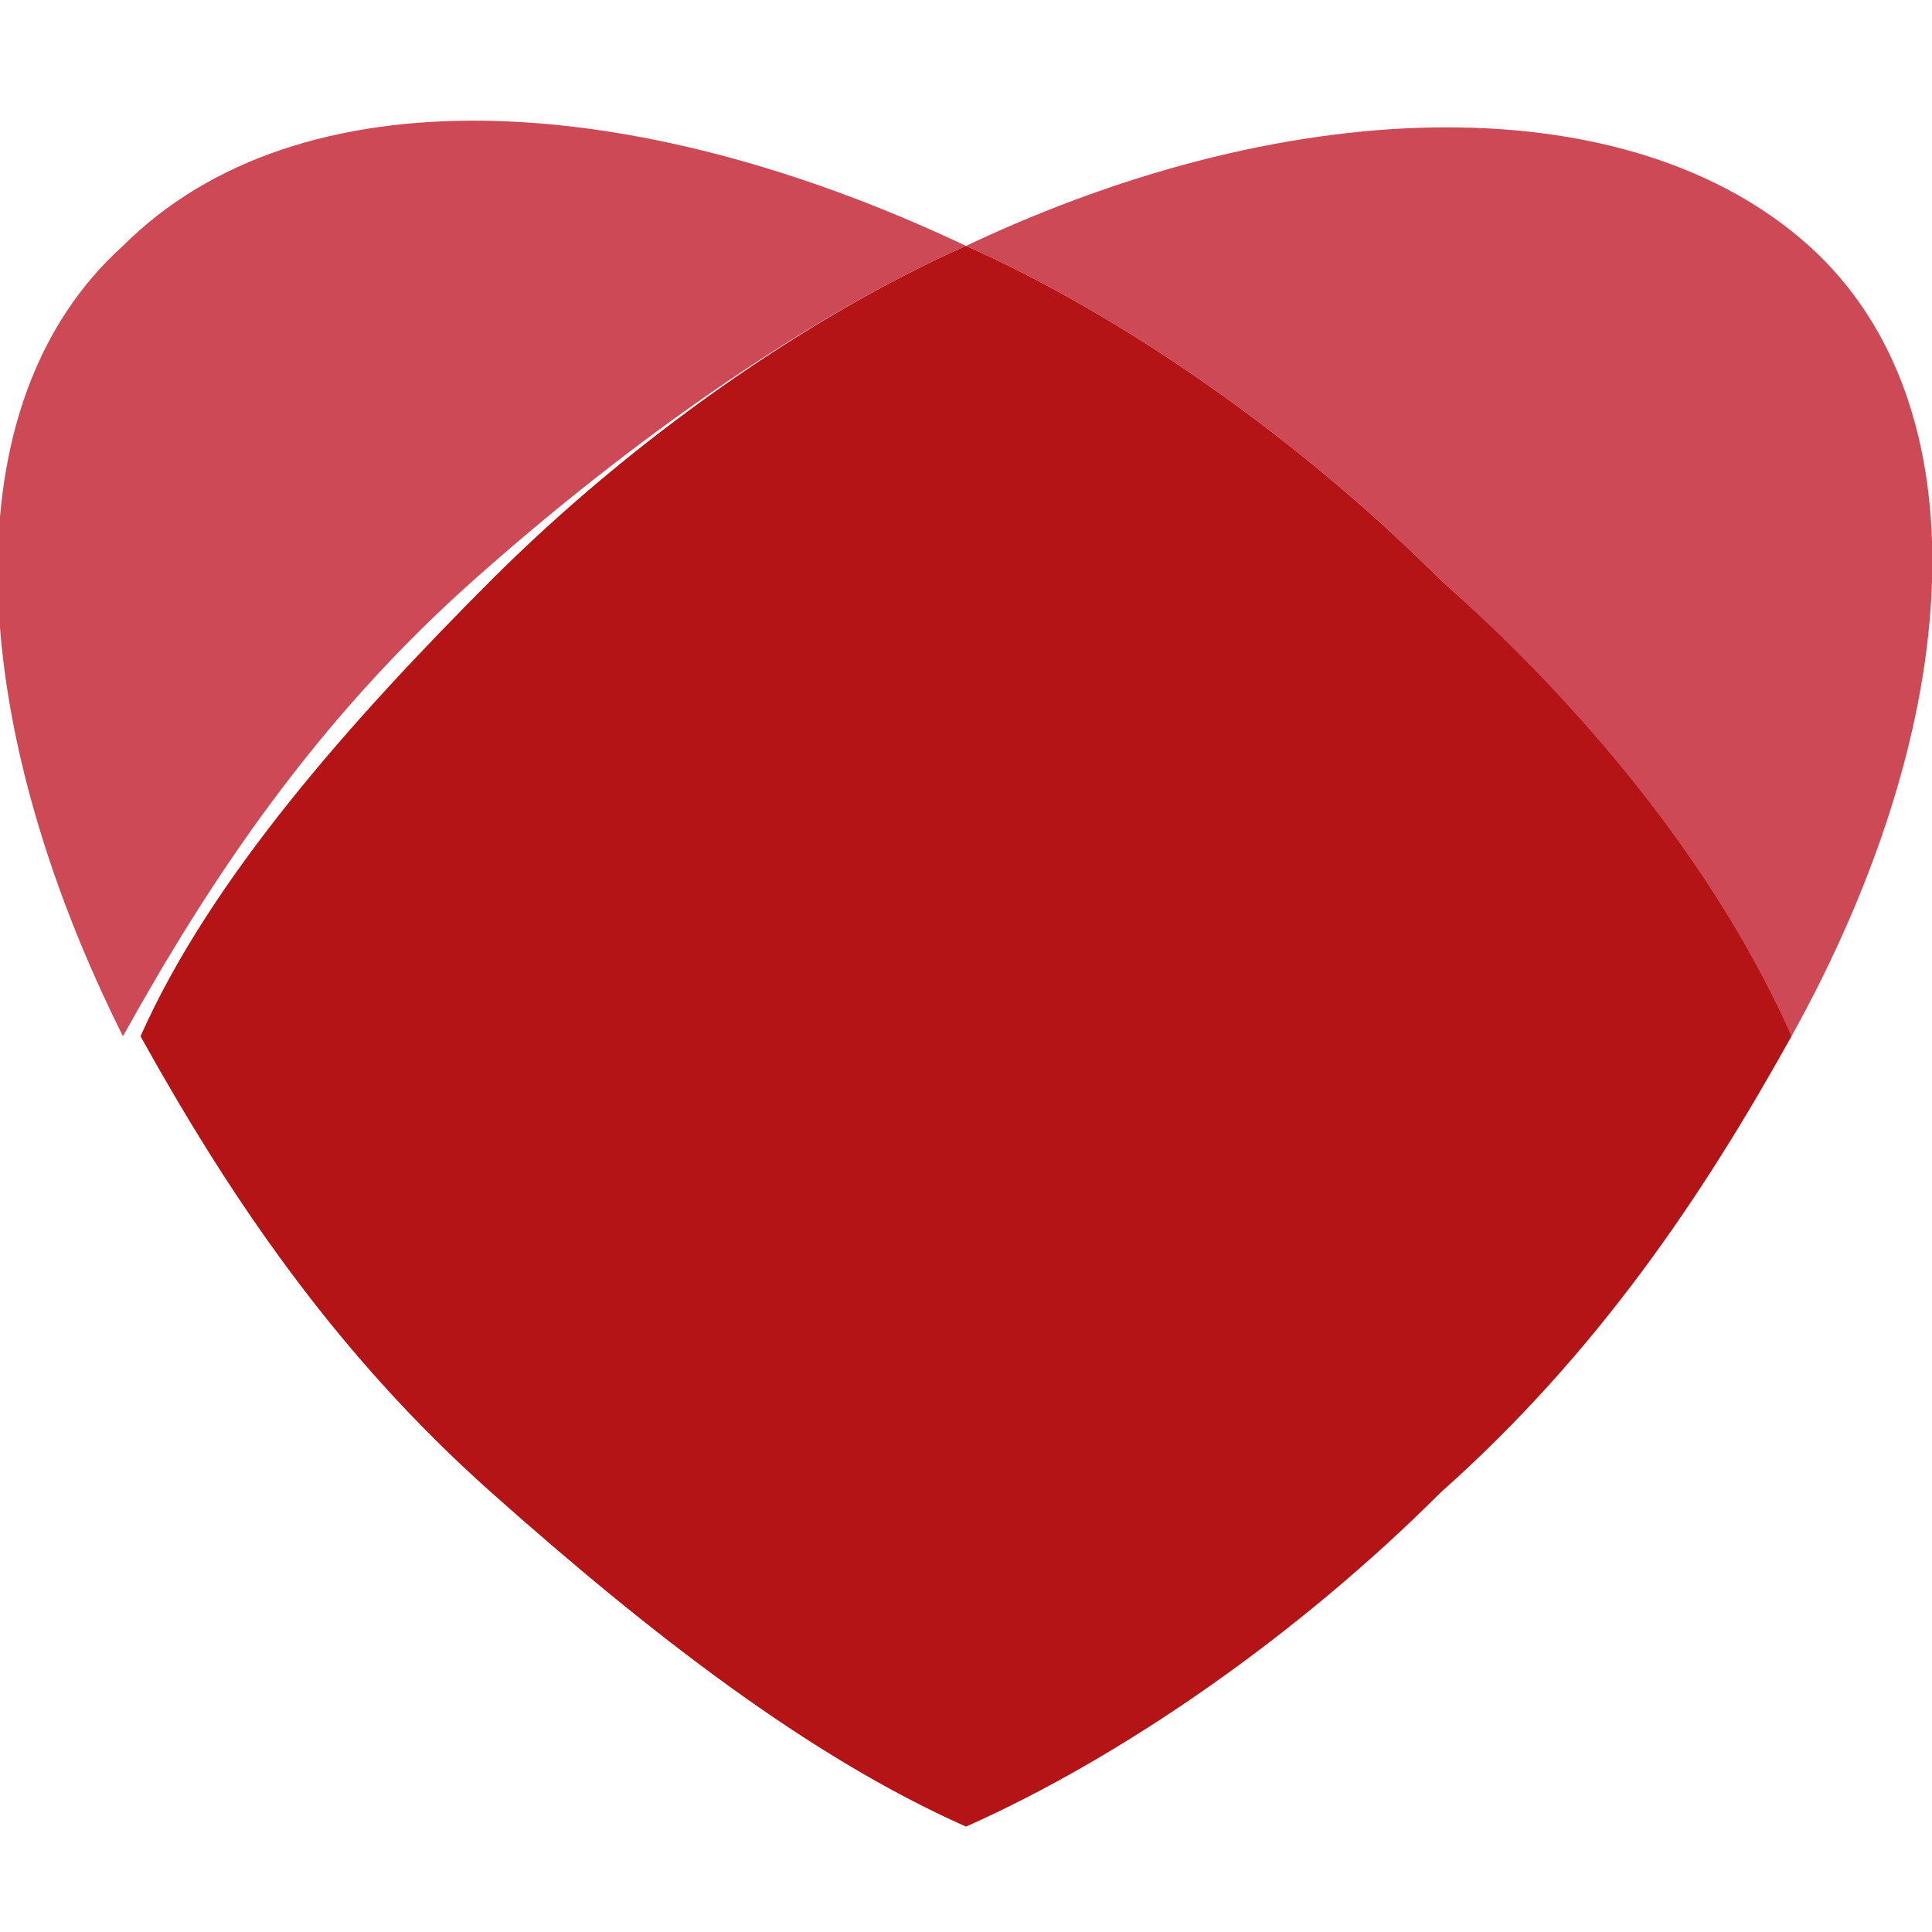 <?xml version="1.0" encoding="UTF-8"?> <!-- Generator: Adobe Illustrator 25.4.1, SVG Export Plug-In . SVG Version: 6.00 Build 0) --> <svg xmlns="http://www.w3.org/2000/svg" xmlns:xlink="http://www.w3.org/1999/xlink" id="Слой_1" x="0px" y="0px" viewBox="0 0 11 11" style="enable-background:new 0 0 11 11;" xml:space="preserve"> <style type="text/css"> .st0{fill:#CE4956;} .st1{fill:#B51417;} </style> <path class="st0" d="M5.5,1.4c-1.9-0.9-3.8-1-4.8,0c-1,0.9-0.9,2.7,0,4.5c0.5-0.9,1.1-1.8,2-2.6C3.6,2.5,4.6,1.8,5.5,1.4z"></path> <path class="st0" d="M10.3,1.4c-1-0.9-2.9-0.9-4.8,0c0.9,0.4,1.9,1.1,2.7,1.9c0.9,0.8,1.5,1.7,2,2.6C11.2,4.1,11.3,2.3,10.3,1.4z"></path> <path class="st1" d="M5.5,1.4C4.6,1.8,3.6,2.5,2.8,3.3S1.2,5,0.8,5.9c0.5,0.9,1.1,1.8,2,2.6c0.9,0.8,1.8,1.5,2.7,1.9 c0.9-0.4,1.9-1.1,2.7-1.9c0.9-0.8,1.5-1.7,2-2.6C9.8,5,9.1,4.1,8.2,3.3C7.4,2.5,6.4,1.8,5.5,1.4z"></path> </svg> 